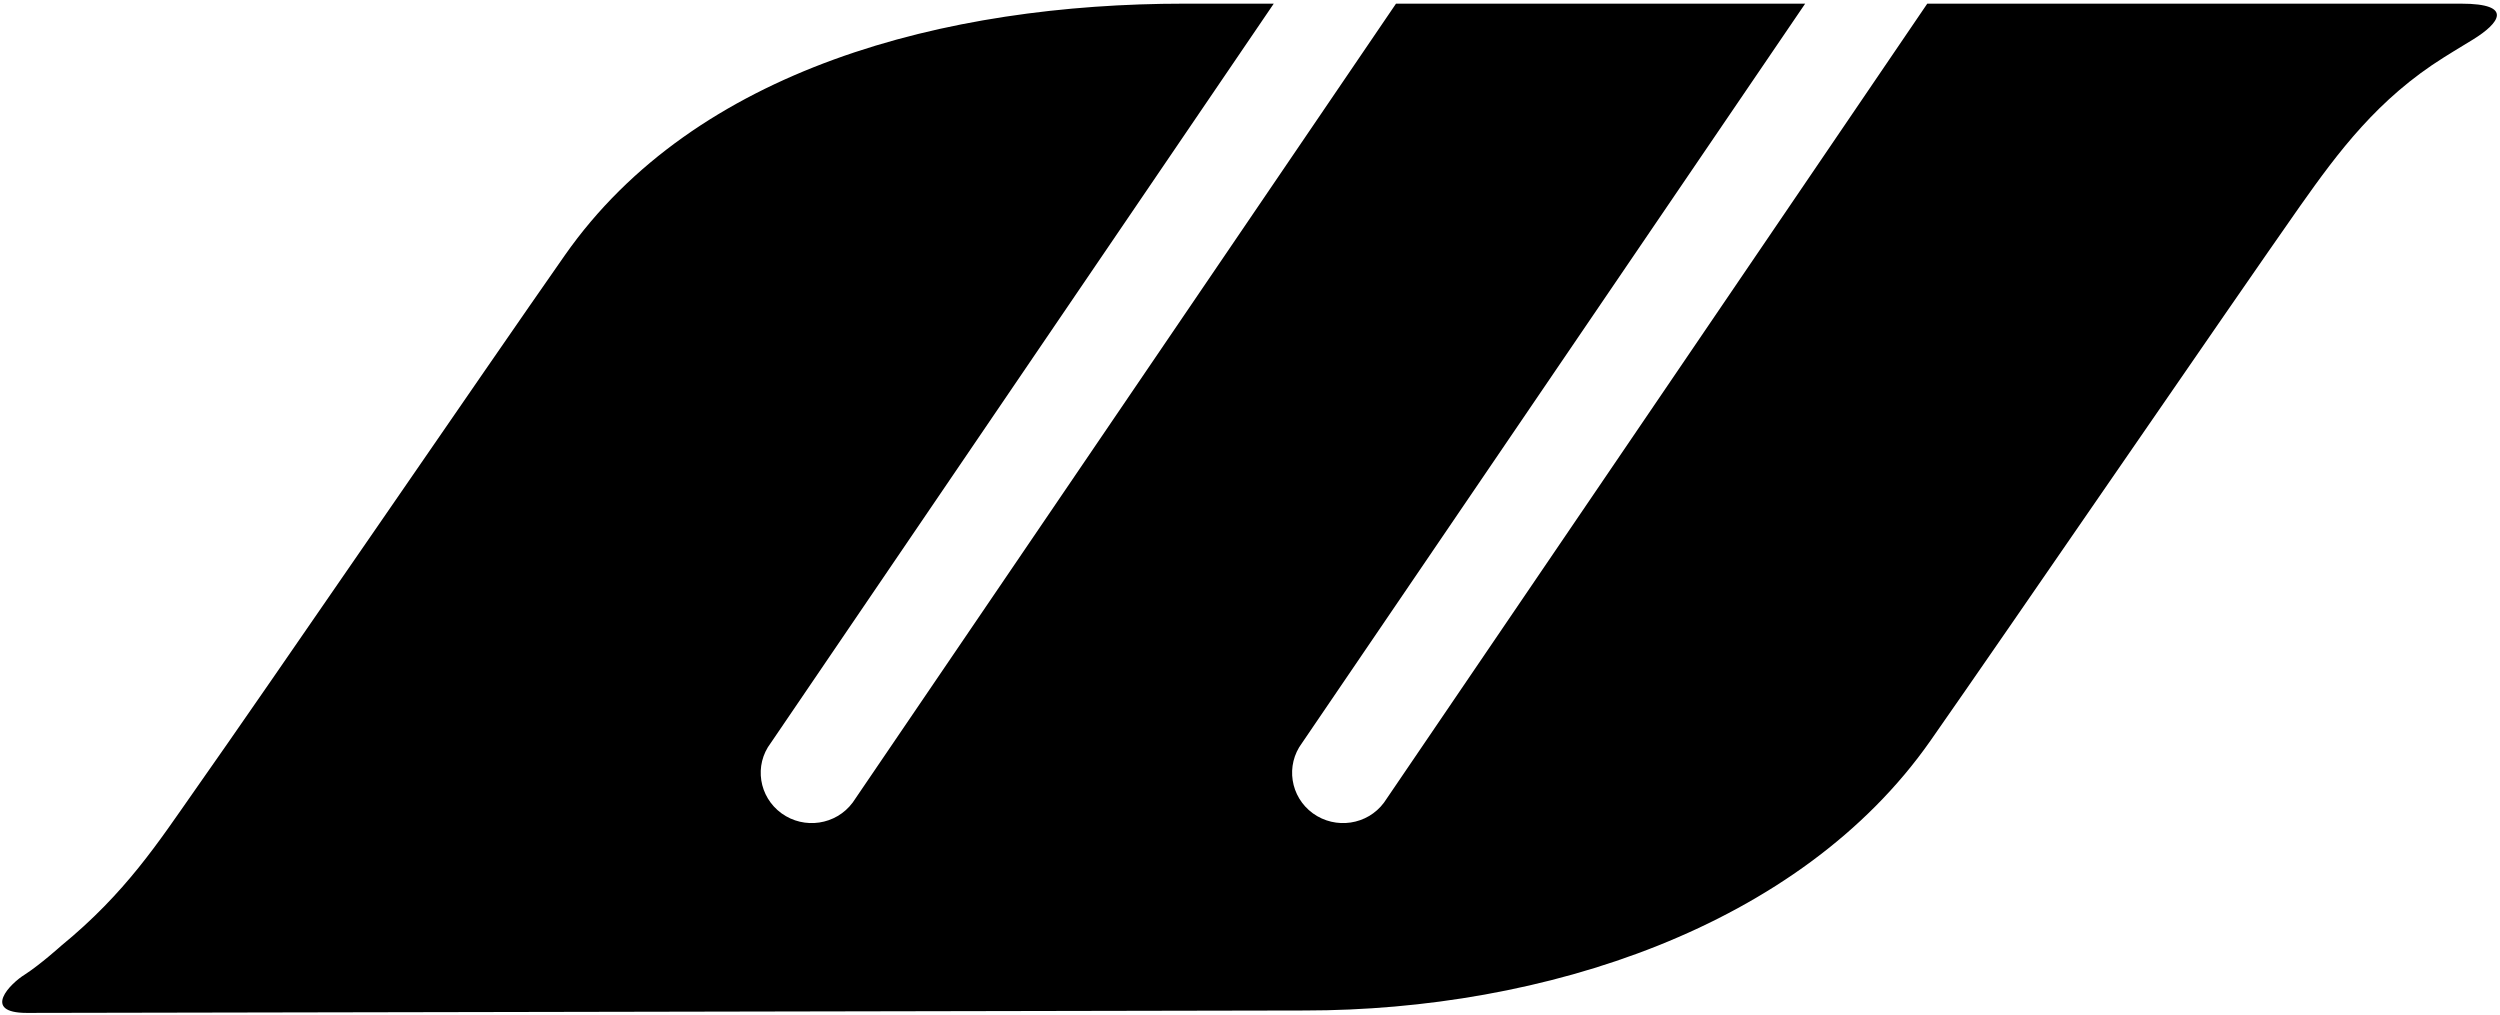 <?xml version="1.0" encoding="UTF-8" standalone="no"?>
<!-- Created with Inkscape (http://www.inkscape.org/) -->

<svg
   width="1000"
   height="406"
   viewBox="0 0 264.583 107.421"
   version="1.1"
   id="svg1"
   inkscape:version="1.3.2 (091e20e, 2023-11-25, custom)"
   sodipodi:docname="Work Wheels Symbol.svg"
   xmlns:inkscape="http://www.inkscape.org/namespaces/inkscape"
   xmlns:sodipodi="http://sodipodi.sourceforge.net/DTD/sodipodi-0.dtd"
   xmlns="http://www.w3.org/2000/svg"
   xmlns:svg="http://www.w3.org/2000/svg">
  <sodipodi:namedview
     id="namedview1"
     pagecolor="#ffffff"
     bordercolor="#000000"
     borderopacity="0.25"
     inkscape:showpageshadow="2"
     inkscape:pageopacity="0.0"
     inkscape:pagecheckerboard="0"
     inkscape:deskcolor="#d1d1d1"
     inkscape:document-units="mm"
     inkscape:zoom="1.0343421"
     inkscape:cx="533.67257"
     inkscape:cy="201.57741"
     inkscape:window-width="1920"
     inkscape:window-height="1017"
     inkscape:window-x="-8"
     inkscape:window-y="-8"
     inkscape:window-maximized="1"
     inkscape:current-layer="layer1"
     showgrid="false" />
  <defs
     id="defs1">
    <clipPath
       clipPathUnits="userSpaceOnUse"
       id="clipPath1042">
      <path
         d="M 0,0 H 728.504 V 1034.645 H 0 Z"
         transform="translate(-20.261,-51.431)"
         id="path1042" />
    </clipPath>
    <clipPath
       clipPathUnits="userSpaceOnUse"
       id="clipPath1044">
      <path
         d="M 0,0 H 728.504 V 1034.645 H 0 Z"
         transform="translate(-66.57,-59.358)"
         id="path1044" />
    </clipPath>
    <clipPath
       clipPathUnits="userSpaceOnUse"
       id="clipPath1046">
      <path
         d="M 0,0 H 728.504 V 1034.645 H 0 Z"
         transform="translate(-76.121,-58.5)"
         id="path1046" />
    </clipPath>
    <clipPath
       clipPathUnits="userSpaceOnUse"
       id="clipPath1048">
      <path
         d="M 0,0 H 728.504 V 1034.645 H 0 Z"
         transform="translate(-98.602,-54.38)"
         id="path1048" />
    </clipPath>
    <clipPath
       clipPathUnits="userSpaceOnUse"
       id="clipPath1050">
      <path
         d="M 0,0 H 728.504 V 1034.645 H 0 Z"
         transform="translate(-102.573,-64.651)"
         id="path1050" />
    </clipPath>
  </defs>
  <g
     inkscape:label="Lapis 1"
     inkscape:groupmode="layer"
     id="layer1">
    <path
       id="path1041"
       d="m 0,0 c -0.195,-0.119 -0.598,-0.523 0.029,-0.523 l 17.41,0.033 c 3.252,0 6.749,1.132 8.53,3.676 1.069,1.528 4.087,5.933 5.037,7.286 0.522,0.739 1.061,1.464 1.962,2.028 0,0 0.232,0.145 0.401,0.246 0.344,0.213 0.564,0.485 -0.169,0.485 H 25.926 L 18.523,2.344 C 18.296,2.037 17.862,1.974 17.553,2.197 17.244,2.422 17.178,2.851 17.405,3.155 l 6.857,10.076 H 18.686 L 11.282,2.344 C 11.054,2.037 10.62,1.974 10.312,2.197 10.003,2.422 9.935,2.851 10.165,3.155 l 6.855,10.076 h -1.219 c -3.252,0 -6.66,-0.884 -8.442,-3.429 C 6.29,8.275 3.274,3.868 2.322,2.519 1.819,1.802 1.377,1.114 0.494,0.391 0.494,0.391 0.212,0.137 0,0"
       style="fill:#000000;fill-opacity:1;fill-rule:nonzero;stroke:none"
       transform="matrix(7.766,0,0,-7.766,2.628,103.139)"
       clip-path="url(#clipPath1042)" />
  </g>
</svg>
